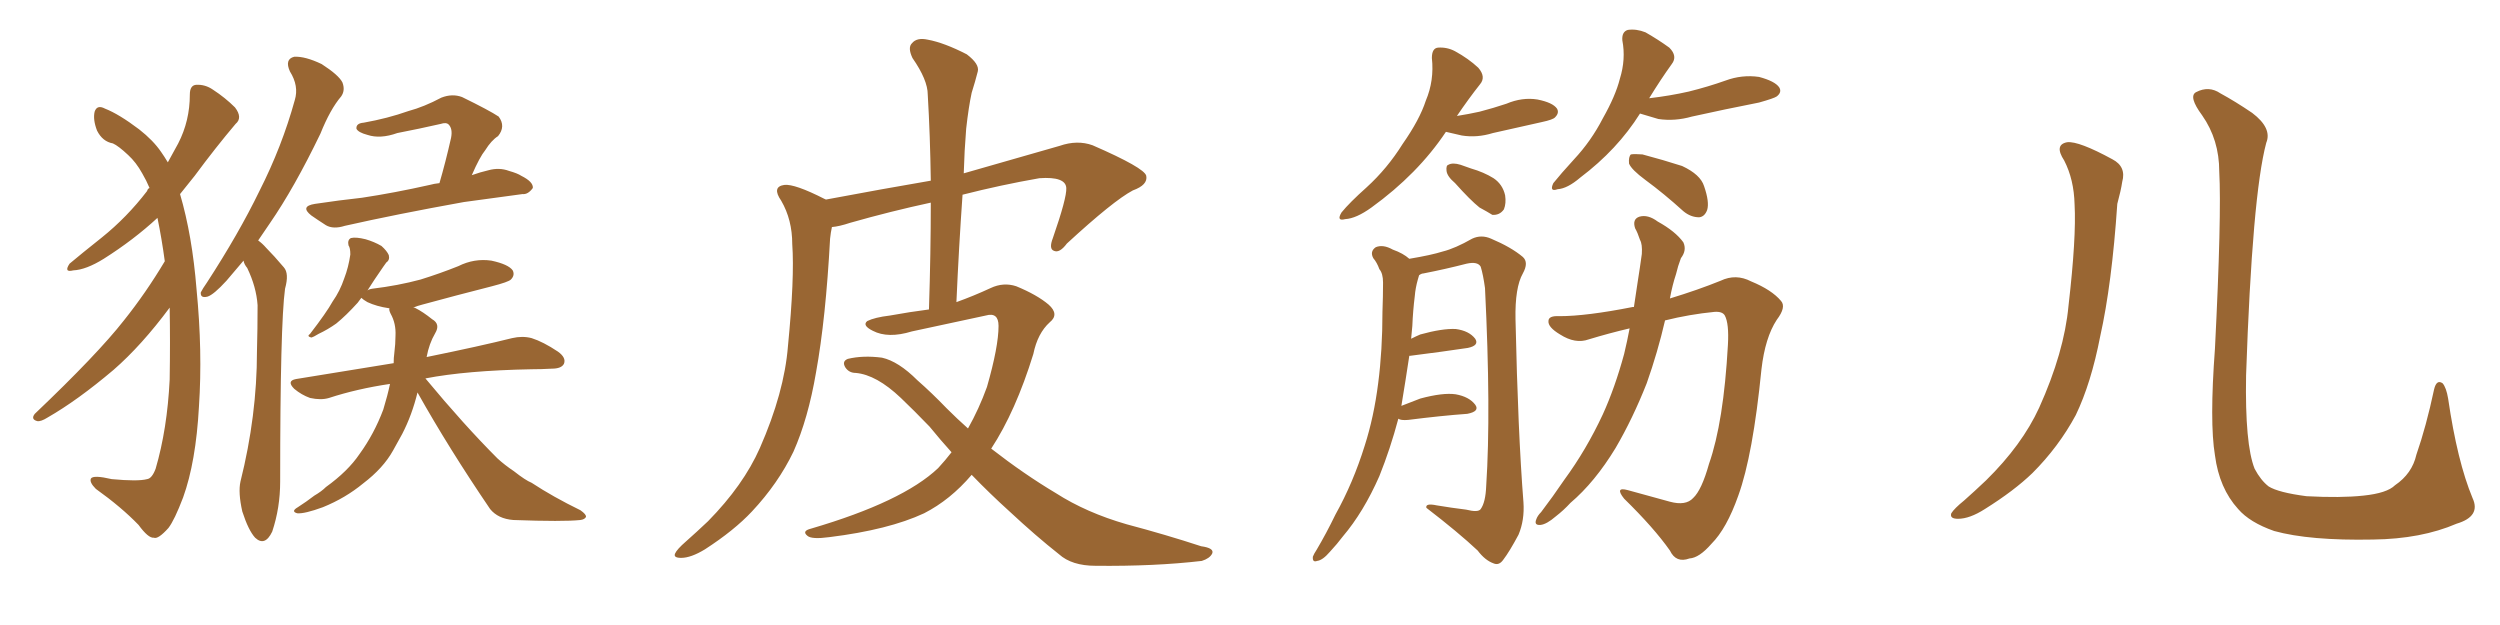 <svg xmlns="http://www.w3.org/2000/svg" xmlns:xlink="http://www.w3.org/1999/xlink" width="600" height="150"><path fill="#996633" padding="10" d="M39.55 62.70L39.55 62.70Q38.82 57.28 37.79 52.29L37.79 52.29Q32.08 57.57 24.90 62.11L24.90 62.11Q20.65 64.75 17.58 64.89L17.58 64.89Q15.23 65.48 16.70 63.28L16.70 63.28Q19.48 60.94 24.46 56.98L24.46 56.98Q30.47 52.15 35.30 45.85L35.30 45.85Q35.45 45.26 35.89 45.12L35.89 45.12Q35.16 43.36 34.13 41.60L34.13 41.60Q32.67 38.96 30.76 37.21L30.76 37.21Q28.42 35.01 27.10 34.42L27.10 34.42Q24.61 33.98 23.29 31.35L23.29 31.35Q22.27 28.71 22.71 26.81L22.71 26.81Q23.29 25.05 25.20 26.07L25.20 26.07Q28.56 27.39 33.40 31.05L33.40 31.05Q36.77 33.69 38.67 36.47L38.67 36.47Q39.40 37.50 40.28 38.96L40.28 38.96Q41.75 36.33 42.77 34.42L42.77 34.42Q45.56 29.00 45.56 22.71L45.56 22.71Q45.56 20.51 47.02 20.36L47.02 20.36Q49.22 20.21 51.12 21.53L51.12 21.53Q54.05 23.44 56.40 25.78L56.40 25.78Q58.30 28.27 56.54 29.74L56.54 29.74Q51.71 35.45 46.73 42.19L46.73 42.19Q44.97 44.38 43.21 46.58L43.21 46.58Q46.14 56.54 47.17 69.43L47.17 69.43Q48.63 84.38 47.75 97.56L47.75 97.56Q47.02 110.89 43.95 119.38L43.95 119.38Q41.89 124.80 40.43 126.71L40.43 126.71Q37.94 129.49 36.91 129.05L36.91 129.05Q35.60 129.20 33.25 125.98L33.25 125.98Q29.15 121.73 23.00 117.33L23.00 117.33Q21.39 115.72 21.83 114.84L21.83 114.84Q22.41 113.96 26.81 114.99L26.81 114.99Q33.11 115.58 35.30 114.99L35.30 114.99Q36.47 114.84 37.35 112.50L37.35 112.50Q40.14 102.98 40.72 91.11L40.72 91.11Q40.87 81.88 40.72 73.83L40.72 73.83Q33.98 82.91 27.25 88.77L27.25 88.77Q18.60 96.09 11.43 100.20L11.43 100.20Q9.81 101.22 8.94 101.07L8.94 101.07Q7.32 100.63 8.35 99.32L8.35 99.32Q23.44 84.96 29.74 76.90L29.74 76.90Q35.01 70.31 39.55 62.70ZM58.45 62.55L58.45 62.55Q56.25 65.19 54.35 67.38L54.35 67.38Q51.27 70.75 49.80 71.19L49.80 71.19Q48.05 71.63 48.19 70.17L48.19 70.17Q48.63 69.29 49.66 67.82L49.66 67.82Q57.28 56.10 62.26 45.85L62.26 45.85Q67.68 35.16 70.75 24.02L70.75 24.02Q71.78 20.65 69.58 17.14L69.58 17.14Q68.26 14.21 70.61 13.62L70.61 13.62Q73.24 13.48 77.20 15.38L77.20 15.38Q81.30 18.02 82.18 19.78L82.18 19.78Q82.91 21.68 81.88 23.14L81.88 23.14Q79.25 26.22 76.90 32.08L76.90 32.08Q70.61 45.12 64.75 53.61L64.75 53.61Q63.28 55.81 61.96 57.71L61.96 57.71Q62.99 58.45 63.87 59.47L63.87 59.47Q65.77 61.38 68.12 64.16L68.12 64.16Q69.43 65.63 68.41 69.29L68.41 69.29Q67.24 77.78 67.24 115.58L67.24 115.58Q67.24 121.88 65.33 127.59L65.33 127.59Q63.57 131.25 61.23 129.05L61.23 129.05Q59.62 127.29 58.15 122.75L58.15 122.75Q57.13 118.21 57.71 115.58L57.71 115.58Q61.67 99.76 61.67 84.38L61.67 84.38Q61.82 78.96 61.82 73.24L61.82 73.24Q61.52 68.85 59.33 64.31L59.33 64.31Q58.59 63.43 58.45 62.55ZM105.47 43.95L105.47 43.95Q106.93 38.96 108.25 33.11L108.25 33.11Q108.69 30.91 107.67 29.88L107.67 29.88Q107.08 29.30 105.76 29.74L105.76 29.74Q100.63 30.91 95.36 31.93L95.36 31.93Q91.26 33.40 88.18 32.37L88.18 32.37Q85.99 31.79 85.55 30.91L85.55 30.91Q85.40 29.59 87.30 29.44L87.30 29.44Q93.02 28.42 98.00 26.66L98.00 26.66Q101.81 25.63 105.91 23.44L105.91 23.44Q108.54 22.41 110.89 23.29L110.89 23.29Q117.48 26.51 119.68 27.98L119.68 27.98Q121.44 30.32 119.53 32.67L119.53 32.67Q117.92 33.69 116.46 36.04L116.46 36.04Q115.14 37.65 113.23 42.04L113.23 42.04Q115.28 41.31 117.19 40.87L117.19 40.87Q119.82 40.14 122.17 41.02L122.17 41.02Q124.22 41.60 125.10 42.19L125.10 42.19Q128.03 43.65 127.88 45.12L127.88 45.12Q126.71 46.73 125.39 46.58L125.39 46.58Q118.95 47.46 111.33 48.49L111.33 48.49Q95.07 51.42 82.76 54.20L82.76 54.20Q79.98 55.08 78.22 54.05L78.22 54.05Q76.17 52.73 74.71 51.71L74.71 51.71Q71.92 49.51 75.59 48.93L75.59 48.93Q81.45 48.05 86.87 47.46L86.87 47.46Q94.63 46.29 103.13 44.38L103.13 44.38Q104.15 44.09 105.47 43.95ZM100.20 94.19L100.20 94.19L100.20 94.19Q98.88 99.61 96.53 104.15L96.53 104.15Q95.36 106.20 94.34 108.11L94.34 108.11Q91.99 112.35 87.16 116.02L87.16 116.02Q82.91 119.53 77.49 121.73L77.49 121.73Q73.10 123.34 71.34 123.19L71.34 123.19Q69.73 122.75 71.48 121.73L71.48 121.73Q73.54 120.41 75.44 118.95L75.44 118.95Q77.20 117.92 78.22 116.89L78.22 116.89Q83.50 113.09 86.28 108.98L86.28 108.98Q89.79 104.15 91.99 98.29L91.99 98.29Q93.02 94.92 93.60 92.14L93.60 92.14Q85.69 93.31 78.96 95.51L78.96 95.51Q77.05 96.09 74.41 95.51L74.41 95.51Q72.36 94.78 70.61 93.31L70.61 93.31Q68.70 91.41 71.04 90.97L71.04 90.97Q83.50 88.92 94.48 87.16L94.48 87.16Q94.48 85.84 94.63 84.81L94.63 84.81Q94.92 82.47 94.92 80.57L94.92 80.57Q95.07 77.64 93.75 75.29L93.75 75.29Q93.31 74.41 93.46 73.97L93.46 73.97Q93.31 73.97 93.31 73.97L93.31 73.97Q90.38 73.54 88.18 72.51L88.18 72.51Q87.16 71.92 86.72 71.48L86.72 71.48Q86.28 72.07 85.84 72.66L85.84 72.66Q83.06 75.73 80.71 77.64L80.71 77.64Q78.66 79.10 76.46 80.13L76.46 80.13Q75.29 80.86 74.71 81.01L74.71 81.01Q73.54 80.71 74.41 80.13L74.41 80.13Q78.37 75 79.83 72.36L79.83 72.36Q81.59 69.87 82.62 66.80L82.62 66.80Q83.64 64.16 84.08 61.08L84.08 61.08Q84.08 59.47 83.64 58.89L83.64 58.89Q83.35 57.57 84.23 57.13L84.23 57.13Q85.40 56.84 87.74 57.42L87.74 57.42Q89.79 58.01 91.55 59.03L91.55 59.03Q92.87 60.21 93.31 61.23L93.31 61.23Q93.60 62.40 92.72 62.99L92.72 62.99Q92.43 63.43 91.99 64.01L91.99 64.01Q89.65 67.38 88.18 69.73L88.18 69.73Q88.48 69.43 89.36 69.29L89.36 69.29Q95.51 68.55 100.93 67.09L100.93 67.09Q105.62 65.63 110.01 63.87L110.01 63.87Q113.82 61.96 117.92 62.55L117.92 62.55Q122.02 63.43 123.05 64.89L123.05 64.89Q123.63 66.06 122.61 67.09L122.61 67.09Q122.02 67.68 118.07 68.70L118.07 68.70Q109.42 70.90 101.37 73.10L101.37 73.10Q100.20 73.39 99.17 73.83L99.17 73.83Q99.61 73.83 99.76 73.97L99.76 73.97Q101.51 74.85 103.71 76.61L103.71 76.61Q105.76 77.78 104.44 79.98L104.44 79.98Q102.98 82.47 102.39 85.69L102.39 85.69Q115.28 83.06 122.90 81.15L122.90 81.15Q125.39 80.57 127.59 81.15L127.59 81.15Q130.37 82.03 133.89 84.38L133.89 84.38Q135.94 85.84 135.35 87.30L135.35 87.30Q134.77 88.48 132.42 88.48L132.42 88.48Q129.93 88.62 127.59 88.62L127.59 88.62Q111.91 88.92 102.10 90.82L102.10 90.82Q111.33 101.95 119.38 110.01L119.38 110.01Q121.14 111.62 123.34 113.09L123.34 113.09Q126.12 115.28 127.59 115.87L127.59 115.87Q132.71 119.24 139.31 122.46L139.31 122.46Q140.77 123.49 140.63 124.07L140.63 124.07Q140.33 124.66 139.31 124.80L139.31 124.80Q135.21 125.24 123.19 124.80L123.19 124.80Q119.53 124.51 117.63 122.17L117.63 122.17Q107.67 107.52 100.20 94.19ZM233.20 113.96L233.20 113.96L233.20 113.96Q228.08 119.97 221.78 123.19L221.78 123.19Q213.28 127.15 199.07 128.91L199.07 128.91Q194.82 129.49 193.80 128.61L193.80 128.61Q192.33 127.44 194.68 126.86L194.68 126.86Q216.65 120.41 225.15 112.35L225.15 112.35Q226.90 110.45 228.37 108.54L228.37 108.54Q225.73 105.62 223.10 102.39L223.10 102.39Q219.43 98.58 216.21 95.51L216.21 95.51Q210.35 89.94 205.37 89.50L205.37 89.50Q203.76 89.50 202.88 88.18L202.88 88.18Q202.00 86.72 203.47 86.13L203.47 86.13Q207.13 85.25 211.67 85.84L211.67 85.84Q215.63 86.72 220.17 91.26L220.17 91.26Q223.68 94.34 227.20 98.00L227.20 98.00Q229.69 100.49 232.32 102.83L232.32 102.83Q234.96 98.14 236.87 92.87L236.87 92.87Q239.65 83.20 239.65 78.22L239.65 78.22Q239.65 74.85 236.57 75.73L236.57 75.73Q227.78 77.64 218.85 79.54L218.85 79.54Q213.13 81.30 209.47 79.39L209.47 79.39Q206.84 78.08 208.15 77.05L208.15 77.05Q209.91 76.17 213.57 75.73L213.57 75.73Q218.41 74.85 222.95 74.27L222.95 74.27Q223.39 60.64 223.39 48.63L223.39 48.63Q213.87 50.68 204.05 53.47L204.05 53.47Q201.42 54.35 199.66 54.49L199.66 54.49Q199.37 55.81 199.22 57.28L199.22 57.28Q198.19 76.46 195.85 89.36L195.85 89.36Q193.95 100.49 190.43 108.40L190.43 108.40Q186.77 116.02 180.47 122.75L180.47 122.75Q176.22 127.29 169.19 131.84L169.19 131.84Q165.82 133.89 163.48 133.89L163.48 133.89Q161.57 133.89 162.01 132.86L162.01 132.86Q162.45 131.84 164.65 129.93L164.65 129.93Q167.14 127.73 169.92 125.10L169.92 125.10Q178.42 116.46 182.37 107.52L182.37 107.52Q188.23 94.19 189.11 83.06L189.11 83.06Q190.72 66.65 190.14 58.59L190.14 58.59Q190.14 52.73 187.50 48.19L187.50 48.19Q185.16 44.82 188.23 44.38L188.23 44.38Q190.72 44.09 197.90 47.75L197.90 47.75Q198.05 47.75 198.19 47.90L198.19 47.90Q212.26 45.26 223.39 43.36L223.39 43.36Q223.24 32.52 222.66 22.71L222.66 22.71Q222.66 19.19 218.99 13.92L218.99 13.92Q217.82 11.43 218.85 10.40L218.85 10.40Q220.02 8.94 222.66 9.52L222.66 9.52Q226.61 10.25 232.03 13.04L232.03 13.04Q235.11 15.38 234.67 17.14L234.67 17.14Q234.08 19.48 233.20 22.27L233.20 22.27Q232.47 25.63 231.88 30.91L231.88 30.91Q231.45 36.18 231.30 41.60L231.30 41.60Q241.55 38.67 254.30 35.01L254.30 35.01Q258.54 33.54 262.21 34.86L262.21 34.86Q274.66 40.28 275.10 42.19L275.10 42.19Q275.54 44.38 271.88 45.70L271.88 45.70Q267.19 48.19 256.05 58.45L256.05 58.45Q254.30 60.79 252.98 60.21L252.98 60.21Q251.66 59.77 252.69 57.13L252.69 57.13Q256.05 47.46 255.91 45.12L255.91 45.12Q255.76 42.33 249.46 42.77L249.46 42.77Q240.23 44.38 231.01 46.73L231.01 46.73Q230.13 59.18 229.54 72.51L229.54 72.51Q233.64 71.04 237.74 69.14L237.74 69.14Q240.82 67.68 243.90 68.70L243.90 68.70Q248.88 70.75 251.66 73.10L251.66 73.10Q254.30 75.44 251.95 77.34L251.95 77.34Q249.02 79.98 248.00 84.96L248.00 84.96Q243.75 98.73 237.89 107.67L237.89 107.67Q245.80 113.82 253.42 118.36L253.42 118.36Q260.74 123.05 270.41 125.83L270.41 125.83Q279.79 128.32 288.28 131.10L288.28 131.10Q291.50 131.54 290.92 132.86L290.92 132.86Q290.33 134.03 288.43 134.62L288.43 134.62Q277.15 135.94 262.94 135.79L262.94 135.79Q257.23 135.79 254.15 133.01L254.15 133.01Q248.58 128.61 242.29 122.75L242.29 122.75Q237.60 118.51 233.20 113.96ZM347.02 31.64L347.02 31.64Q340.28 41.75 329.15 49.80L329.15 49.80Q325.49 52.44 322.85 52.59L322.85 52.59Q320.65 53.17 321.97 50.98L321.97 50.98Q323.88 48.63 327.98 44.97L327.98 44.97Q332.96 40.43 336.62 34.57L336.62 34.57Q340.72 28.71 342.19 24.17L342.19 24.17Q344.24 19.34 343.65 13.92L343.65 13.92Q343.65 11.57 345.12 11.43L345.12 11.43Q347.31 11.28 349.22 12.30L349.22 12.30Q352.44 14.06 354.79 16.26L354.79 16.26Q356.69 18.46 355.22 20.21L355.22 20.21Q352.44 23.73 349.66 27.83L349.66 27.83Q352.44 27.39 355.08 26.81L355.08 26.81Q358.45 25.93 361.52 24.90L361.52 24.90Q365.33 23.29 368.99 23.88L368.99 23.88Q372.66 24.61 373.68 26.07L373.68 26.07Q374.27 27.10 373.24 28.13L373.24 28.13Q372.80 28.71 370.02 29.30L370.02 29.30Q364.16 30.62 358.30 31.93L358.30 31.93Q354.49 33.11 350.83 32.52L350.83 32.52Q348.78 32.08 347.02 31.64ZM349.22 43.95L349.22 43.95Q347.31 42.33 347.17 41.02L347.17 41.02Q347.02 39.70 347.61 39.55L347.61 39.55Q348.63 38.96 350.54 39.55L350.54 39.55Q351.71 39.99 353.03 40.43L353.03 40.43Q356.10 41.31 358.45 42.77L358.45 42.77Q360.64 44.24 361.23 46.88L361.23 46.88Q361.52 48.78 360.94 50.24L360.94 50.24Q359.91 51.71 358.15 51.56L358.15 51.56Q356.98 50.83 355.08 49.80L355.08 49.80Q352.88 48.05 349.22 43.95ZM393.60 27.25L393.60 27.25Q388.18 35.89 379.25 42.63L379.25 42.63Q376.17 45.26 373.83 45.41L373.83 45.41Q371.78 46.14 372.80 43.95L372.80 43.95Q374.56 41.75 377.78 38.23L377.78 38.23Q381.88 33.84 384.67 28.42L384.67 28.42Q387.74 23.00 388.77 18.90L388.77 18.90Q390.23 14.21 389.36 9.67L389.36 9.67Q389.21 7.62 390.67 7.18L390.67 7.18Q392.72 6.88 394.92 7.76L394.92 7.76Q398.00 9.52 400.63 11.43L400.63 11.43Q402.69 13.48 401.22 15.38L401.22 15.38Q398.58 19.04 395.80 23.58L395.80 23.58Q400.78 23.00 405.32 21.97L405.32 21.97Q410.01 20.80 414.11 19.34L414.11 19.34Q418.07 17.87 422.17 18.46L422.17 18.46Q425.98 19.48 427.00 20.95L427.00 20.95Q427.73 22.12 426.42 23.14L426.42 23.14Q425.83 23.58 422.17 24.61L422.17 24.61Q413.96 26.22 406.05 27.98L406.05 27.98Q401.95 29.15 398.00 28.56L398.00 28.56Q395.51 27.83 393.60 27.25ZM394.92 43.21L394.92 43.21Q391.55 40.72 390.97 39.26L390.97 39.26Q390.82 37.65 391.41 37.06L391.41 37.06Q392.29 36.91 394.19 37.06L394.19 37.06Q399.17 38.38 403.71 39.84L403.71 39.84Q408.11 41.89 408.98 44.68L408.98 44.68Q410.30 48.49 409.72 50.39L409.72 50.39Q409.13 52.00 407.81 52.15L407.81 52.15Q405.76 52.15 404.00 50.68L404.00 50.68Q399.32 46.44 394.92 43.21ZM335.60 100.49L335.60 100.49Q333.69 107.67 331.05 114.26L331.05 114.26Q327.25 122.90 322.27 128.76L322.27 128.76Q320.95 130.52 319.19 132.42L319.19 132.42Q317.43 134.47 316.11 134.62L316.11 134.62Q314.94 135.06 315.09 133.59L315.09 133.59Q315.38 132.86 315.97 131.98L315.97 131.98Q318.31 128.03 320.51 123.49L320.51 123.49Q324.76 115.87 327.54 106.93L327.54 106.93Q329.74 100.05 330.76 91.99L330.76 91.99Q331.79 84.08 331.79 74.85L331.79 74.85Q331.93 71.04 331.93 67.82L331.93 67.82Q331.93 65.63 331.05 64.60L331.05 64.60Q330.47 62.99 329.59 61.96L329.59 61.96Q328.71 60.35 330.18 59.33L330.18 59.33Q331.93 58.59 334.28 59.91L334.28 59.91Q336.77 60.79 338.23 62.11L338.23 62.11Q343.51 61.23 346.29 60.35L346.29 60.35Q349.22 59.62 353.32 57.28L353.32 57.28Q355.52 56.25 357.86 57.28L357.86 57.28Q362.70 59.33 365.48 61.67L365.48 61.67Q366.94 62.99 365.48 65.63L365.48 65.63Q363.57 68.99 363.72 76.61L363.72 76.61Q364.31 103.86 365.63 120.56L365.63 120.56Q365.92 124.80 364.45 128.32L364.45 128.32Q362.26 132.42 360.79 134.33L360.79 134.33Q359.77 135.79 358.45 135.21L358.45 135.21Q356.40 134.47 354.64 132.13L354.64 132.13Q349.95 127.73 342.33 121.88L342.33 121.88Q342.04 120.70 344.82 121.29L344.82 121.29Q348.34 121.88 351.86 122.31L351.86 122.31Q354.79 123.05 355.37 122.17L355.37 122.17Q356.54 120.56 356.69 116.60L356.69 116.60Q357.86 98.73 356.40 69.14L356.40 69.14Q355.96 65.92 355.37 64.01L355.37 64.01Q354.64 62.70 352.00 63.28L352.00 63.28Q346.88 64.60 341.60 65.63L341.60 65.63Q341.16 65.63 340.58 66.06L340.58 66.06Q340.43 66.50 340.28 67.09L340.28 67.09Q339.70 69.14 339.55 71.04L339.55 71.04Q339.11 74.56 338.96 78.22L338.96 78.22Q338.82 79.83 338.67 81.30L338.67 81.30Q339.84 80.71 340.87 80.27L340.87 80.27Q346.14 78.81 349.37 78.96L349.37 78.96Q352.59 79.39 354.05 81.30L354.05 81.30Q355.08 82.91 352.29 83.50L352.29 83.50Q346.44 84.38 338.38 85.40L338.38 85.40Q338.38 85.40 338.23 85.40L338.23 85.40Q337.35 91.26 336.33 97.41L336.33 97.41Q338.53 96.53 340.87 95.65L340.87 95.65Q346.29 94.19 349.37 94.63L349.37 94.63Q352.59 95.21 354.05 97.12L354.05 97.12Q355.22 98.73 352.15 99.32L352.15 99.32Q346.00 99.76 337.94 100.78L337.94 100.78Q336.18 100.93 335.60 100.49ZM391.11 78.81L391.11 78.81L391.11 78.81Q386.13 79.98 381.30 81.45L381.30 81.45Q378.08 82.62 374.41 80.27L374.41 80.27Q371.48 78.52 371.63 77.05L371.63 77.05Q371.63 75.73 374.27 75.88L374.27 75.88Q380.71 75.88 391.85 73.68L391.85 73.68Q391.99 73.68 392.14 73.68L392.14 73.68Q392.58 70.61 393.02 67.82L393.02 67.82Q393.60 64.16 394.04 60.94L394.04 60.94Q394.19 58.59 393.60 57.57L393.60 57.57Q393.02 55.81 392.43 54.79L392.43 54.79Q391.70 52.59 393.46 52.00L393.46 52.00Q395.51 51.42 397.85 53.17L397.85 53.17Q402.10 55.52 404.00 58.15L404.00 58.15Q404.88 60.06 403.42 61.96L403.42 61.96Q402.69 63.87 402.25 65.77L402.25 65.77Q401.37 68.41 400.78 71.63L400.78 71.63Q407.52 69.58 412.94 67.38L412.94 67.38Q416.60 65.63 420.26 67.53L420.26 67.53Q425.24 69.58 427.44 72.22L427.44 72.22Q428.76 73.68 426.42 76.76L426.42 76.76Q423.63 81.01 422.75 88.62L422.75 88.62Q420.70 109.28 417.19 118.95L417.19 118.95Q414.40 126.86 410.74 130.52L410.74 130.52Q407.81 133.89 405.47 134.03L405.47 134.03Q402.25 135.21 400.78 132.13L400.78 132.13Q396.97 126.71 389.79 119.68L389.79 119.68Q387.45 116.75 390.67 117.63L390.67 117.63Q395.51 118.95 400.78 120.41L400.78 120.41Q404.59 121.44 406.35 119.53L406.35 119.53Q408.40 117.63 410.16 111.33L410.16 111.33Q413.67 101.37 414.70 82.76L414.70 82.76Q414.99 77.64 413.96 75.73L413.96 75.73Q413.38 74.71 411.47 74.85L411.47 74.85Q405.47 75.44 399.61 76.90L399.61 76.90Q397.85 84.52 395.21 91.99L395.21 91.99Q391.85 100.49 387.74 107.52L387.74 107.52Q382.76 115.72 376.90 120.70L376.90 120.70Q375.29 122.46 373.39 123.93L373.39 123.93Q371.19 125.83 369.73 125.98L369.73 125.98Q368.12 126.12 368.70 124.66L368.70 124.66Q368.99 123.78 369.87 122.90L369.87 122.90Q372.66 119.24 375.44 115.14L375.44 115.14Q380.71 107.96 384.67 99.46L384.67 99.46Q387.60 93.02 389.79 84.96L389.79 84.96Q390.53 81.88 391.11 78.81ZM495.41 38.53L495.41 38.53Q492.92 34.72 496.14 34.13L496.14 34.13Q498.93 33.84 506.98 38.23L506.98 38.23Q510.35 39.99 509.33 43.65L509.33 43.65Q509.03 45.70 508.15 48.93L508.15 48.93Q506.84 68.26 504.05 80.71L504.05 80.71Q501.86 91.99 498.19 99.61L498.19 99.61Q494.09 107.23 487.79 113.53L487.79 113.53Q483.40 117.77 476.37 122.17L476.37 122.17Q472.71 124.51 469.92 124.51L469.92 124.51Q467.87 124.51 468.31 123.19L468.31 123.19Q469.04 122.02 471.39 120.12L471.39 120.12Q473.88 117.92 476.66 115.28L476.66 115.28Q485.30 106.79 489.40 97.85L489.40 97.85Q495.41 84.52 496.44 73.39L496.44 73.39Q498.34 56.98 497.90 49.07L497.90 49.07Q497.75 43.07 495.41 38.53ZM593.41 119.53L593.41 119.53L593.41 119.53Q595.46 123.93 589.60 125.68L589.60 125.68Q581.10 129.35 569.53 129.49L569.53 129.49Q554.30 129.79 545.80 127.44L545.80 127.44Q539.94 125.39 537.16 122.17L537.16 122.17Q532.62 117.19 531.59 109.28L531.59 109.28Q530.27 101.37 531.59 83.64L531.59 83.64Q533.20 51.71 532.62 41.16L532.62 41.16Q532.62 33.54 528.52 27.69L528.52 27.69Q525.15 23.14 527.05 22.12L527.05 22.12Q530.13 20.51 532.91 22.41L532.91 22.41Q536.43 24.32 540.53 27.10L540.53 27.10Q545.36 30.76 543.90 34.28L543.90 34.28Q540.53 46.88 539.06 90.09L539.06 90.09Q538.77 106.64 541.11 112.50L541.11 112.50Q542.58 115.28 544.48 116.75L544.48 116.75Q546.83 118.21 553.56 119.09L553.56 119.09Q561.77 119.53 567.19 118.95L567.19 118.95Q572.90 118.36 574.80 116.46L574.80 116.46Q578.91 113.67 579.93 109.13L579.93 109.13Q582.28 102.39 584.18 93.46L584.18 93.46Q584.77 90.97 586.23 91.99L586.23 91.99Q587.11 93.02 587.55 95.65L587.55 95.65Q589.75 110.74 593.41 119.53Z"/></svg>